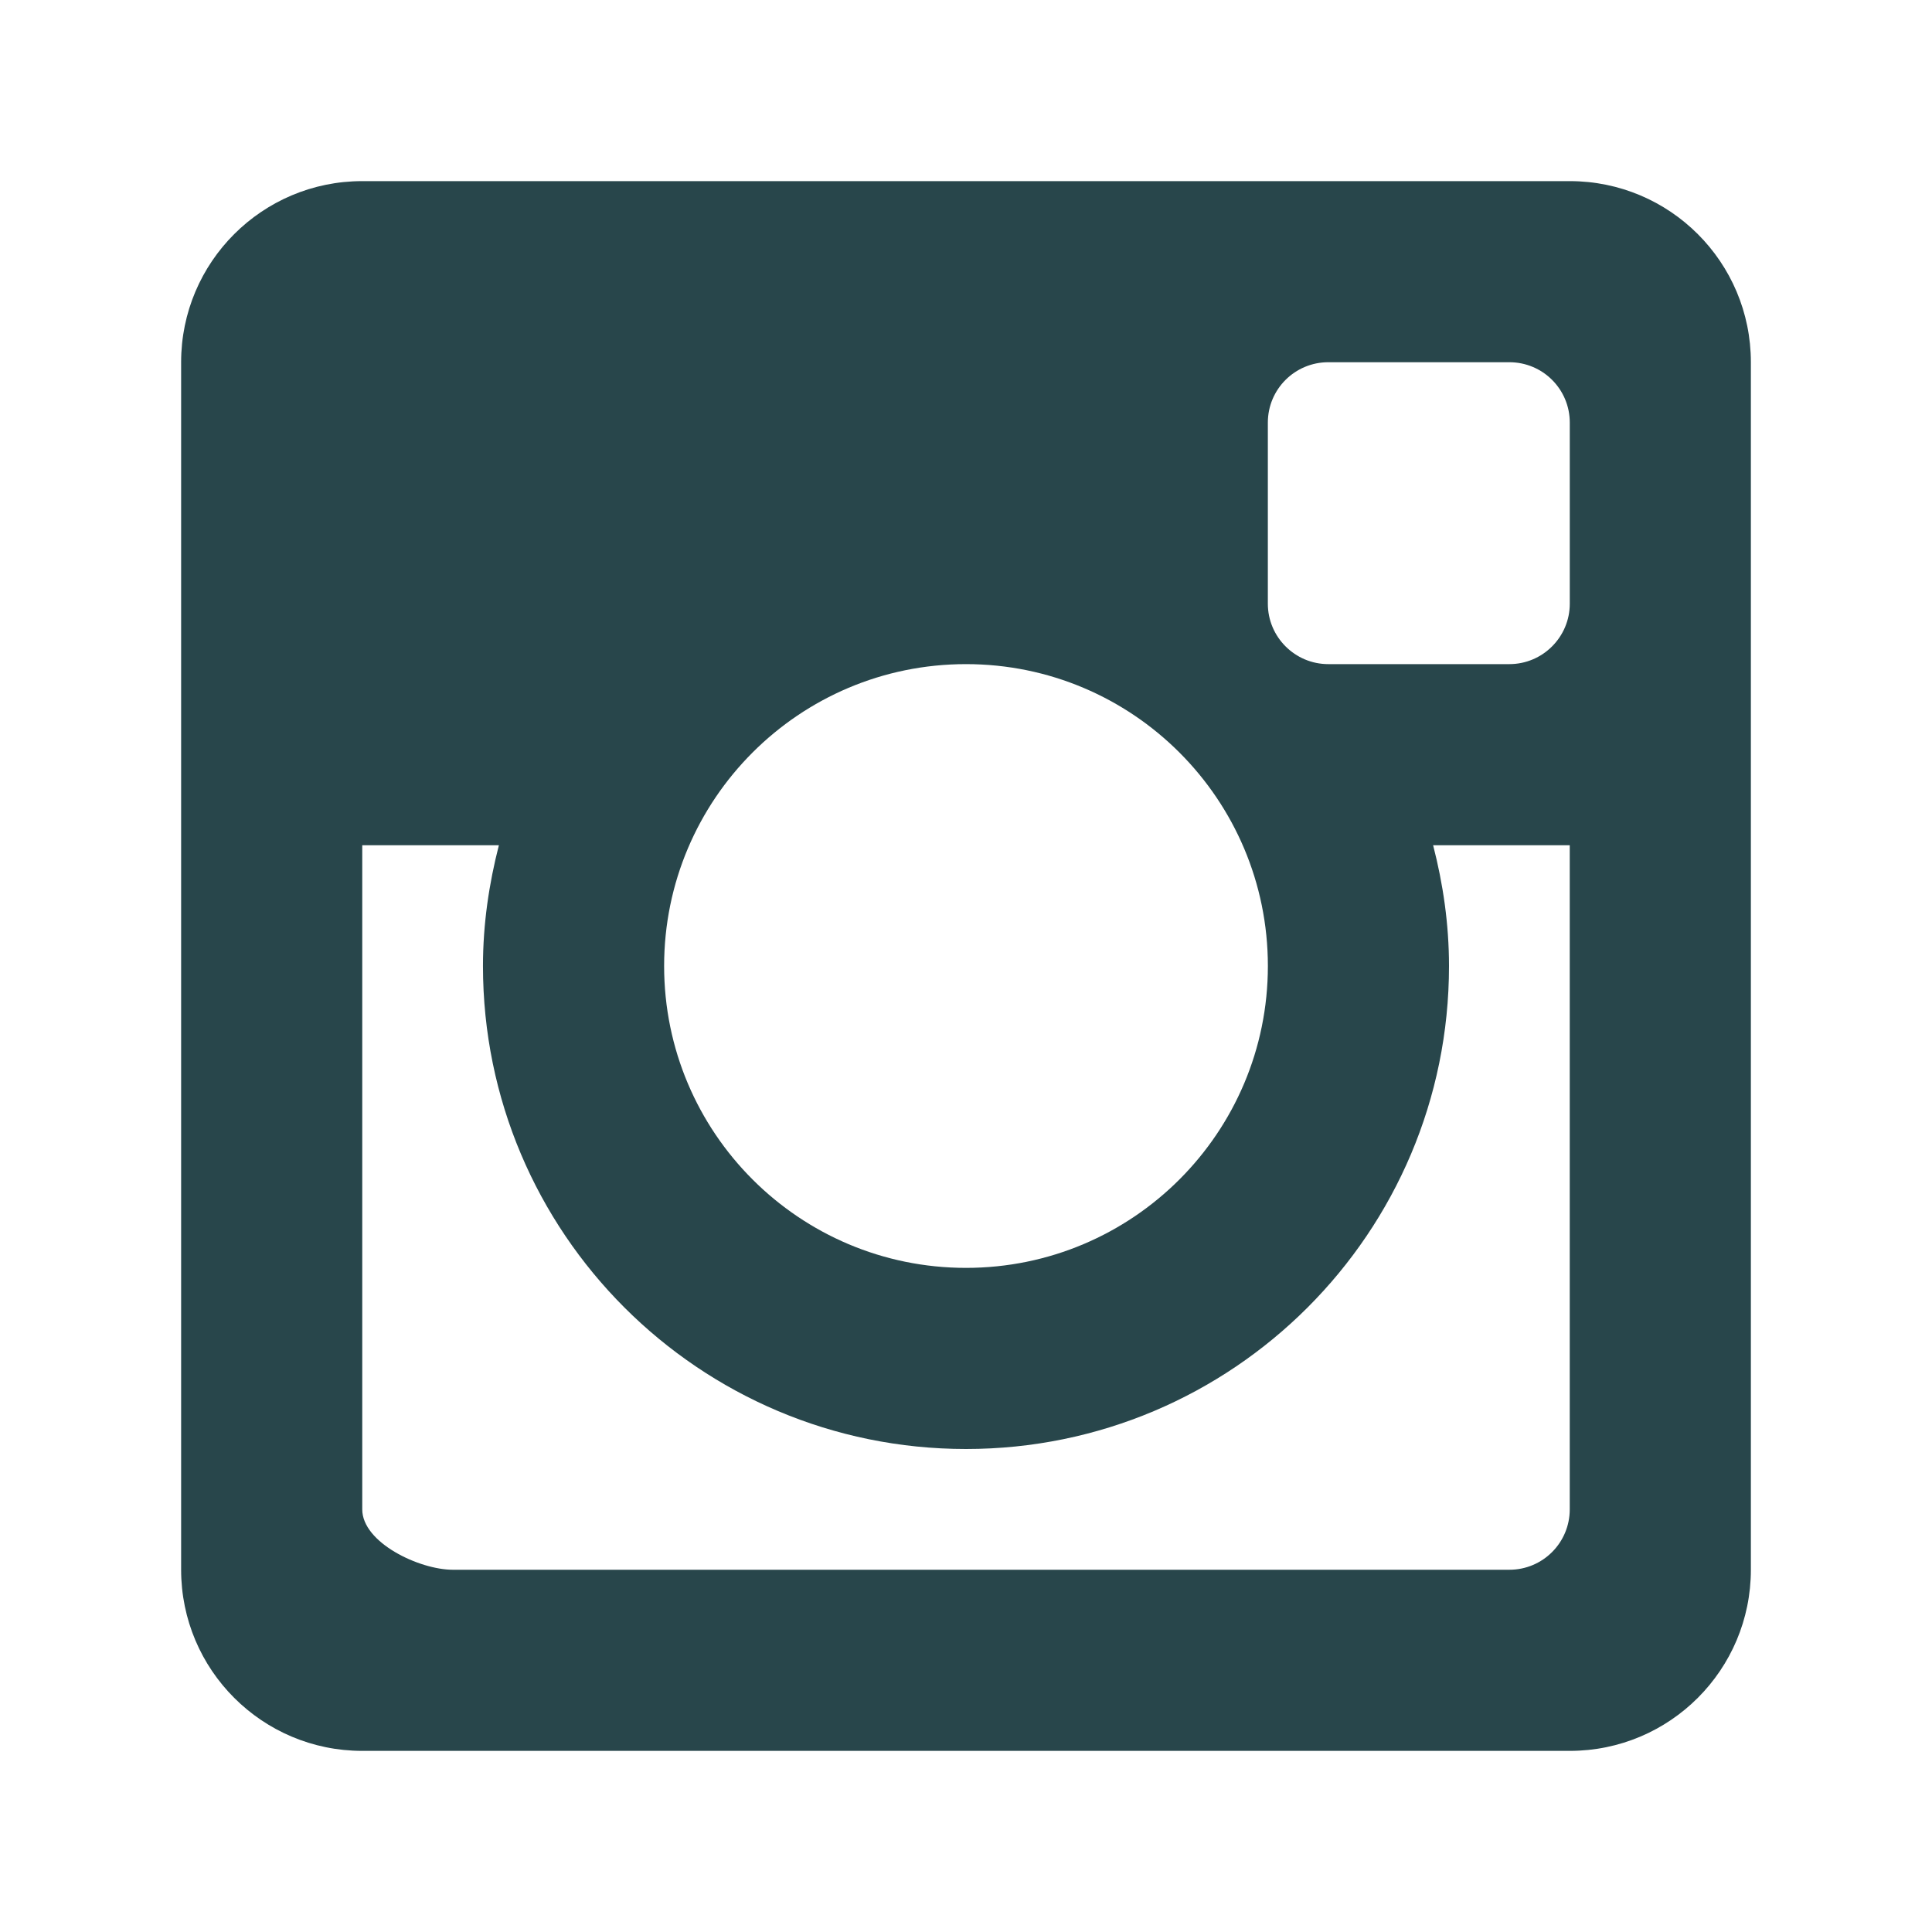 <?xml version="1.0" encoding="UTF-8" standalone="no"?>
<svg width="64px" height="64px" viewBox="0 0 64 64" version="1.1" xmlns="http://www.w3.org/2000/svg" xmlns:xlink="http://www.w3.org/1999/xlink" xmlns:sketch="http://www.bohemiancoding.com/sketch/ns">
    <!-- Generator: Sketch 3.3.3 (12081) - http://www.bohemiancoding.com/sketch -->
    <title>instagram</title>
    <desc>Created with Sketch.</desc>
    <defs></defs>
    <g id="Apple-Watch-Icons" stroke="none" stroke-width="1" fill="none" fill-rule="evenodd" sketch:type="MSPage">
        <g id="instagram" sketch:type="MSLayerGroup" fill="#28464B">
            <path d="M52,28 L47.474,28 C47.804,29.278 48,30.615 48,32 C48,40.838 40.836,48 32,48 C23.164,48 15.999,40.838 15.999,32 C15.999,30.615 16.198,29.278 16.526,28 L12,28 L12,50 C12,51.104 13.894,52 15,52 L50,52 C51.106,52 52,51.104 52,50 L52,28 L52,28 Z M52.001,14 C52.001,12.892 51.105,11.999 49.999,11.999 L44.002,11.999 C42.896,11.999 41.999,12.892 41.999,14 L41.999,19.999 C41.999,21.1 42.896,22 44.002,22 L49.999,22 C51.105,22 52.001,21.1 52.001,19.999 L52.001,14 L52.001,14 Z M32,22 C26.476,22 22,26.478 22,32 C22,37.521 26.476,42 32,42 C37.524,42 42,37.521 42,32 C42,26.478 37.524,22 32,22 L32,22 Z M52.001,58 L11.999,58 C8.687,58 6,55.315 6,51.998 L6,11.999 C6,8.684 8.687,6 11.999,6 L52.001,6 C55.315,6 58,8.684 58,11.999 L58,51.998 C58,55.315 55.315,58 52.001,58 L52.001,58 Z" id="Fill-86" sketch:type="MSShapeGroup"></path>
        </g>
    </g>
</svg>
